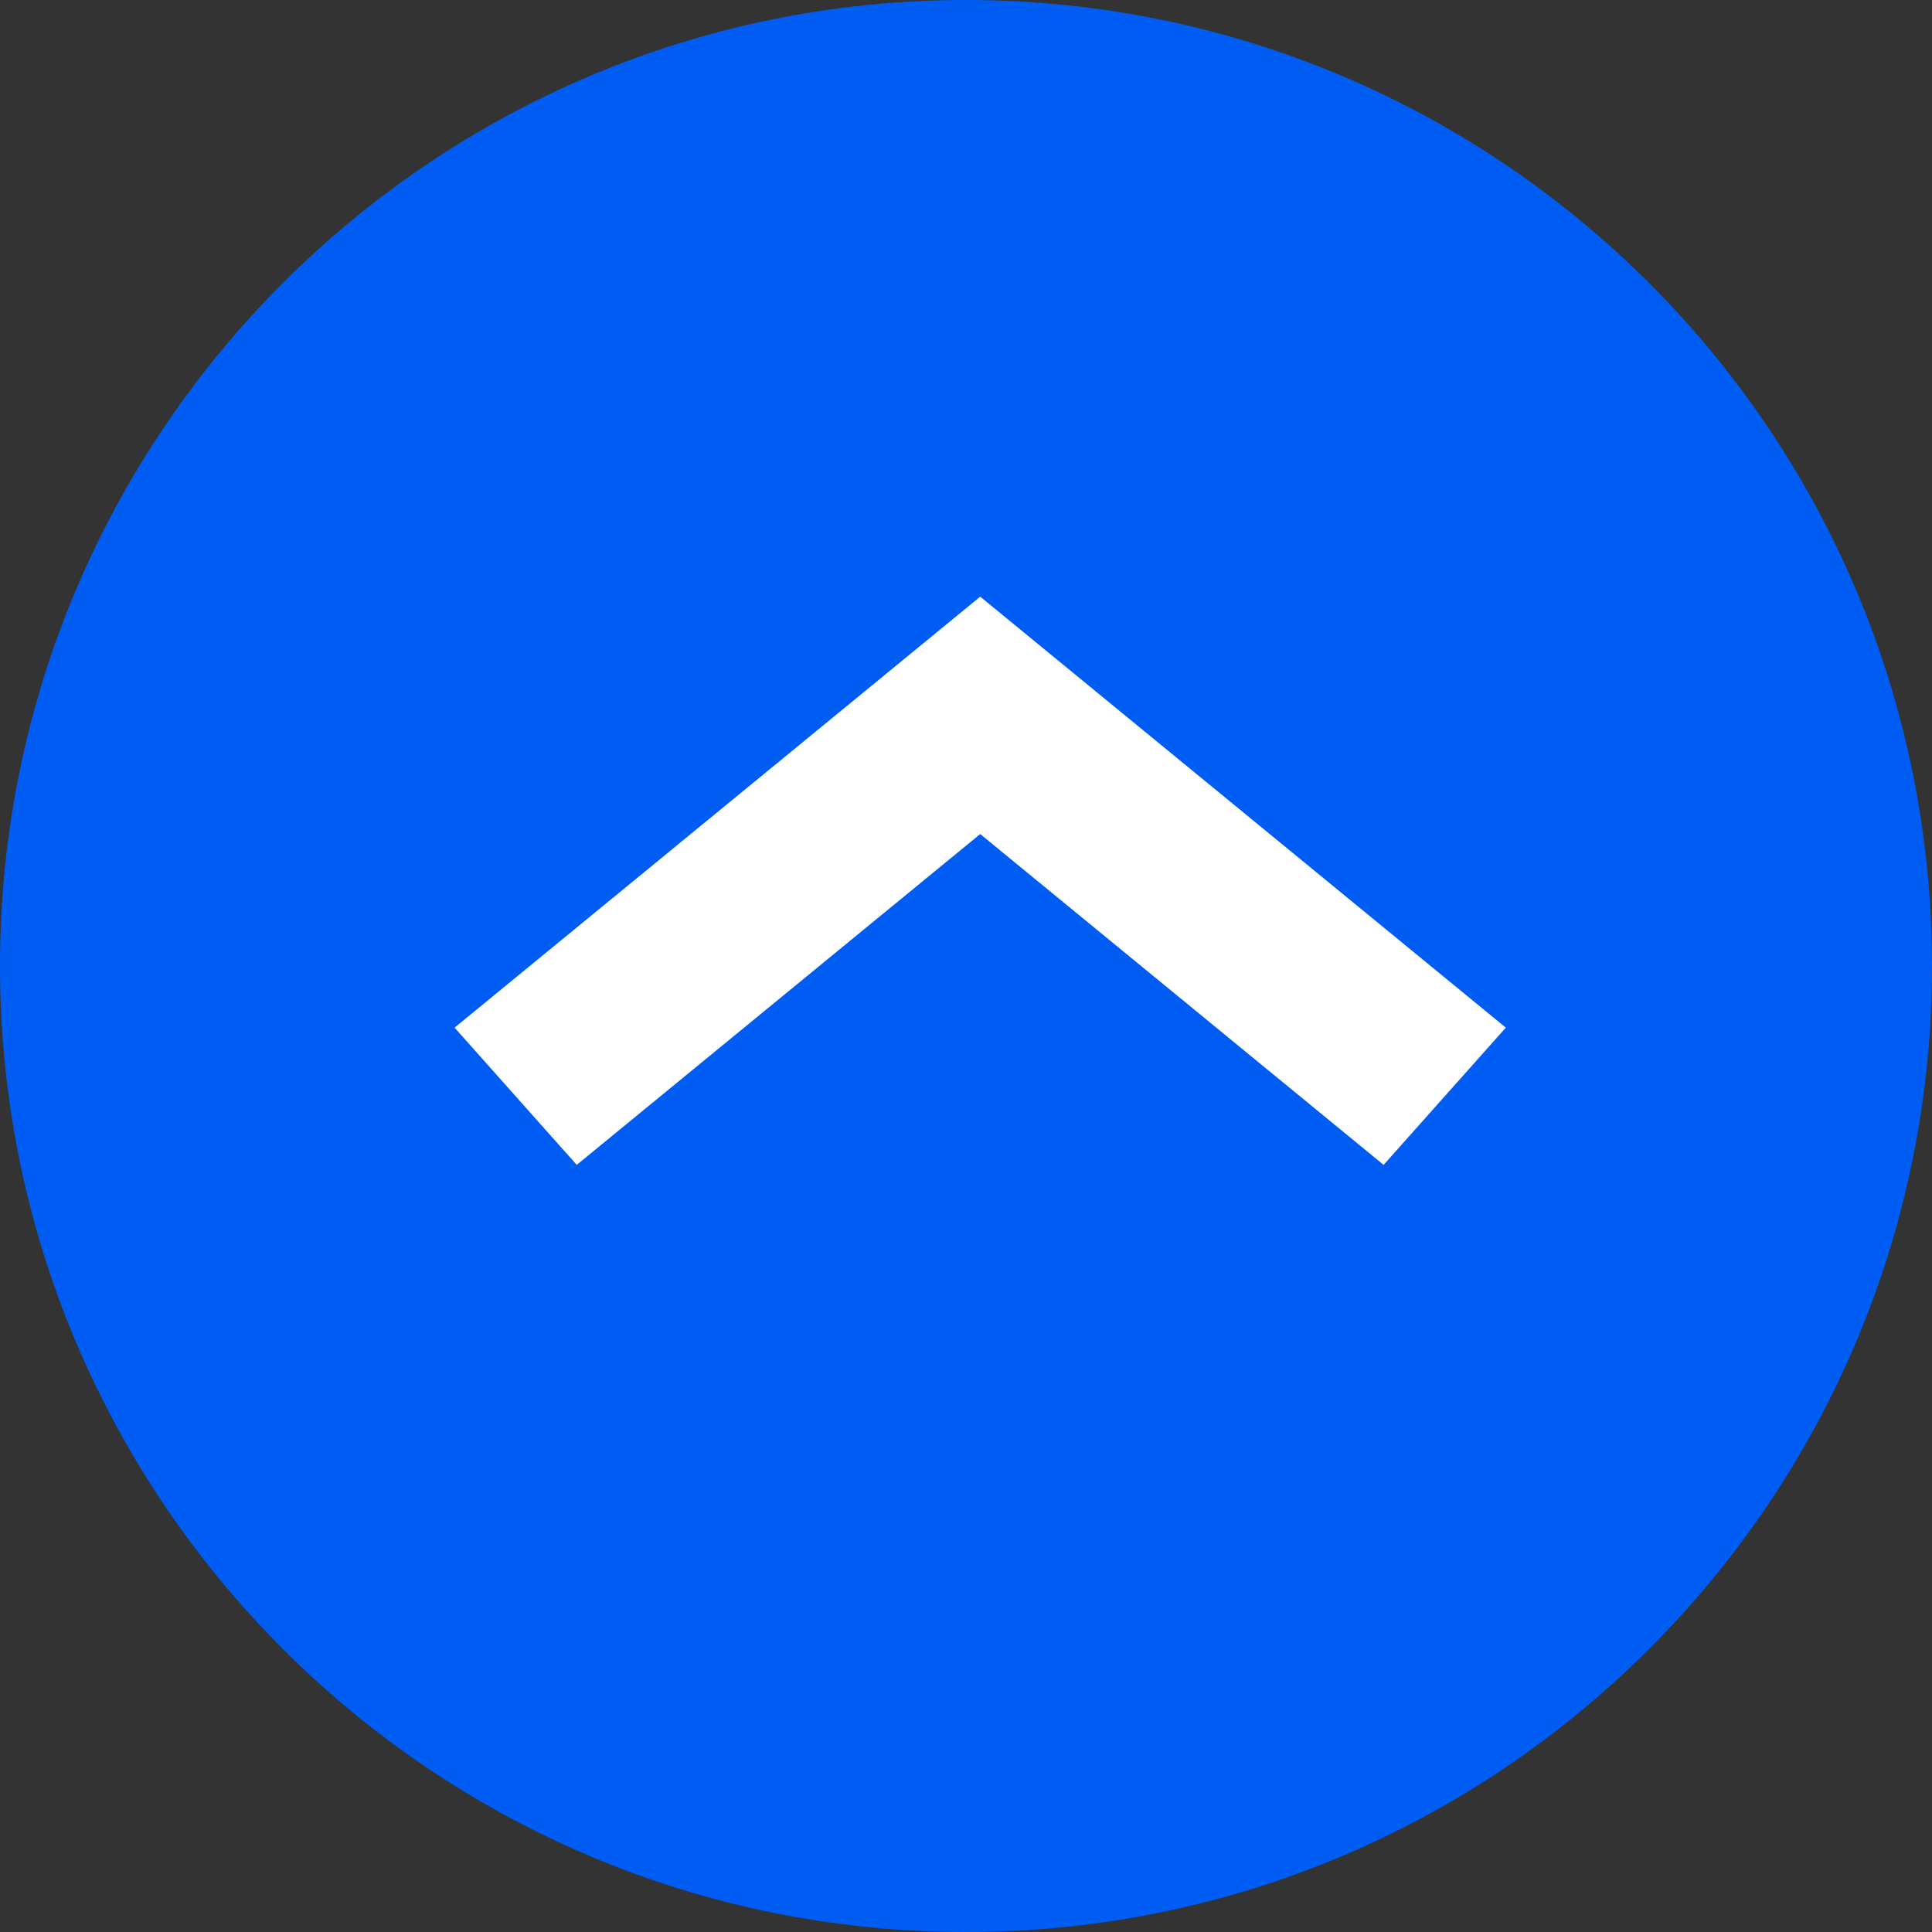 <?xml version="1.0" encoding="UTF-8"?> <svg xmlns="http://www.w3.org/2000/svg" width="64" height="64" viewBox="0 0 64 64" fill="none"><rect x="0" y="0" width="64" height="64" fill="#333333" stroke="none"/><g clip-path="url(#clip0_197_50)"><path d="M64 32C64 14.327 49.673 0 32 0C14.327 0 0 14.327 0 32C0 49.673 14.327 64 32 64C49.673 64 64 49.673 64 32Z" fill="#005DF3"></path><path d="M45.834 38.588L32.471 27.629L19.105 38.588L15.059 34.042L32.471 19.765L49.882 34.042L45.834 38.588Z" fill="white"></path></g><defs><clipPath id="clip0_197_50"><rect width="64" height="64" fill="white"></rect></clipPath></defs></svg> 